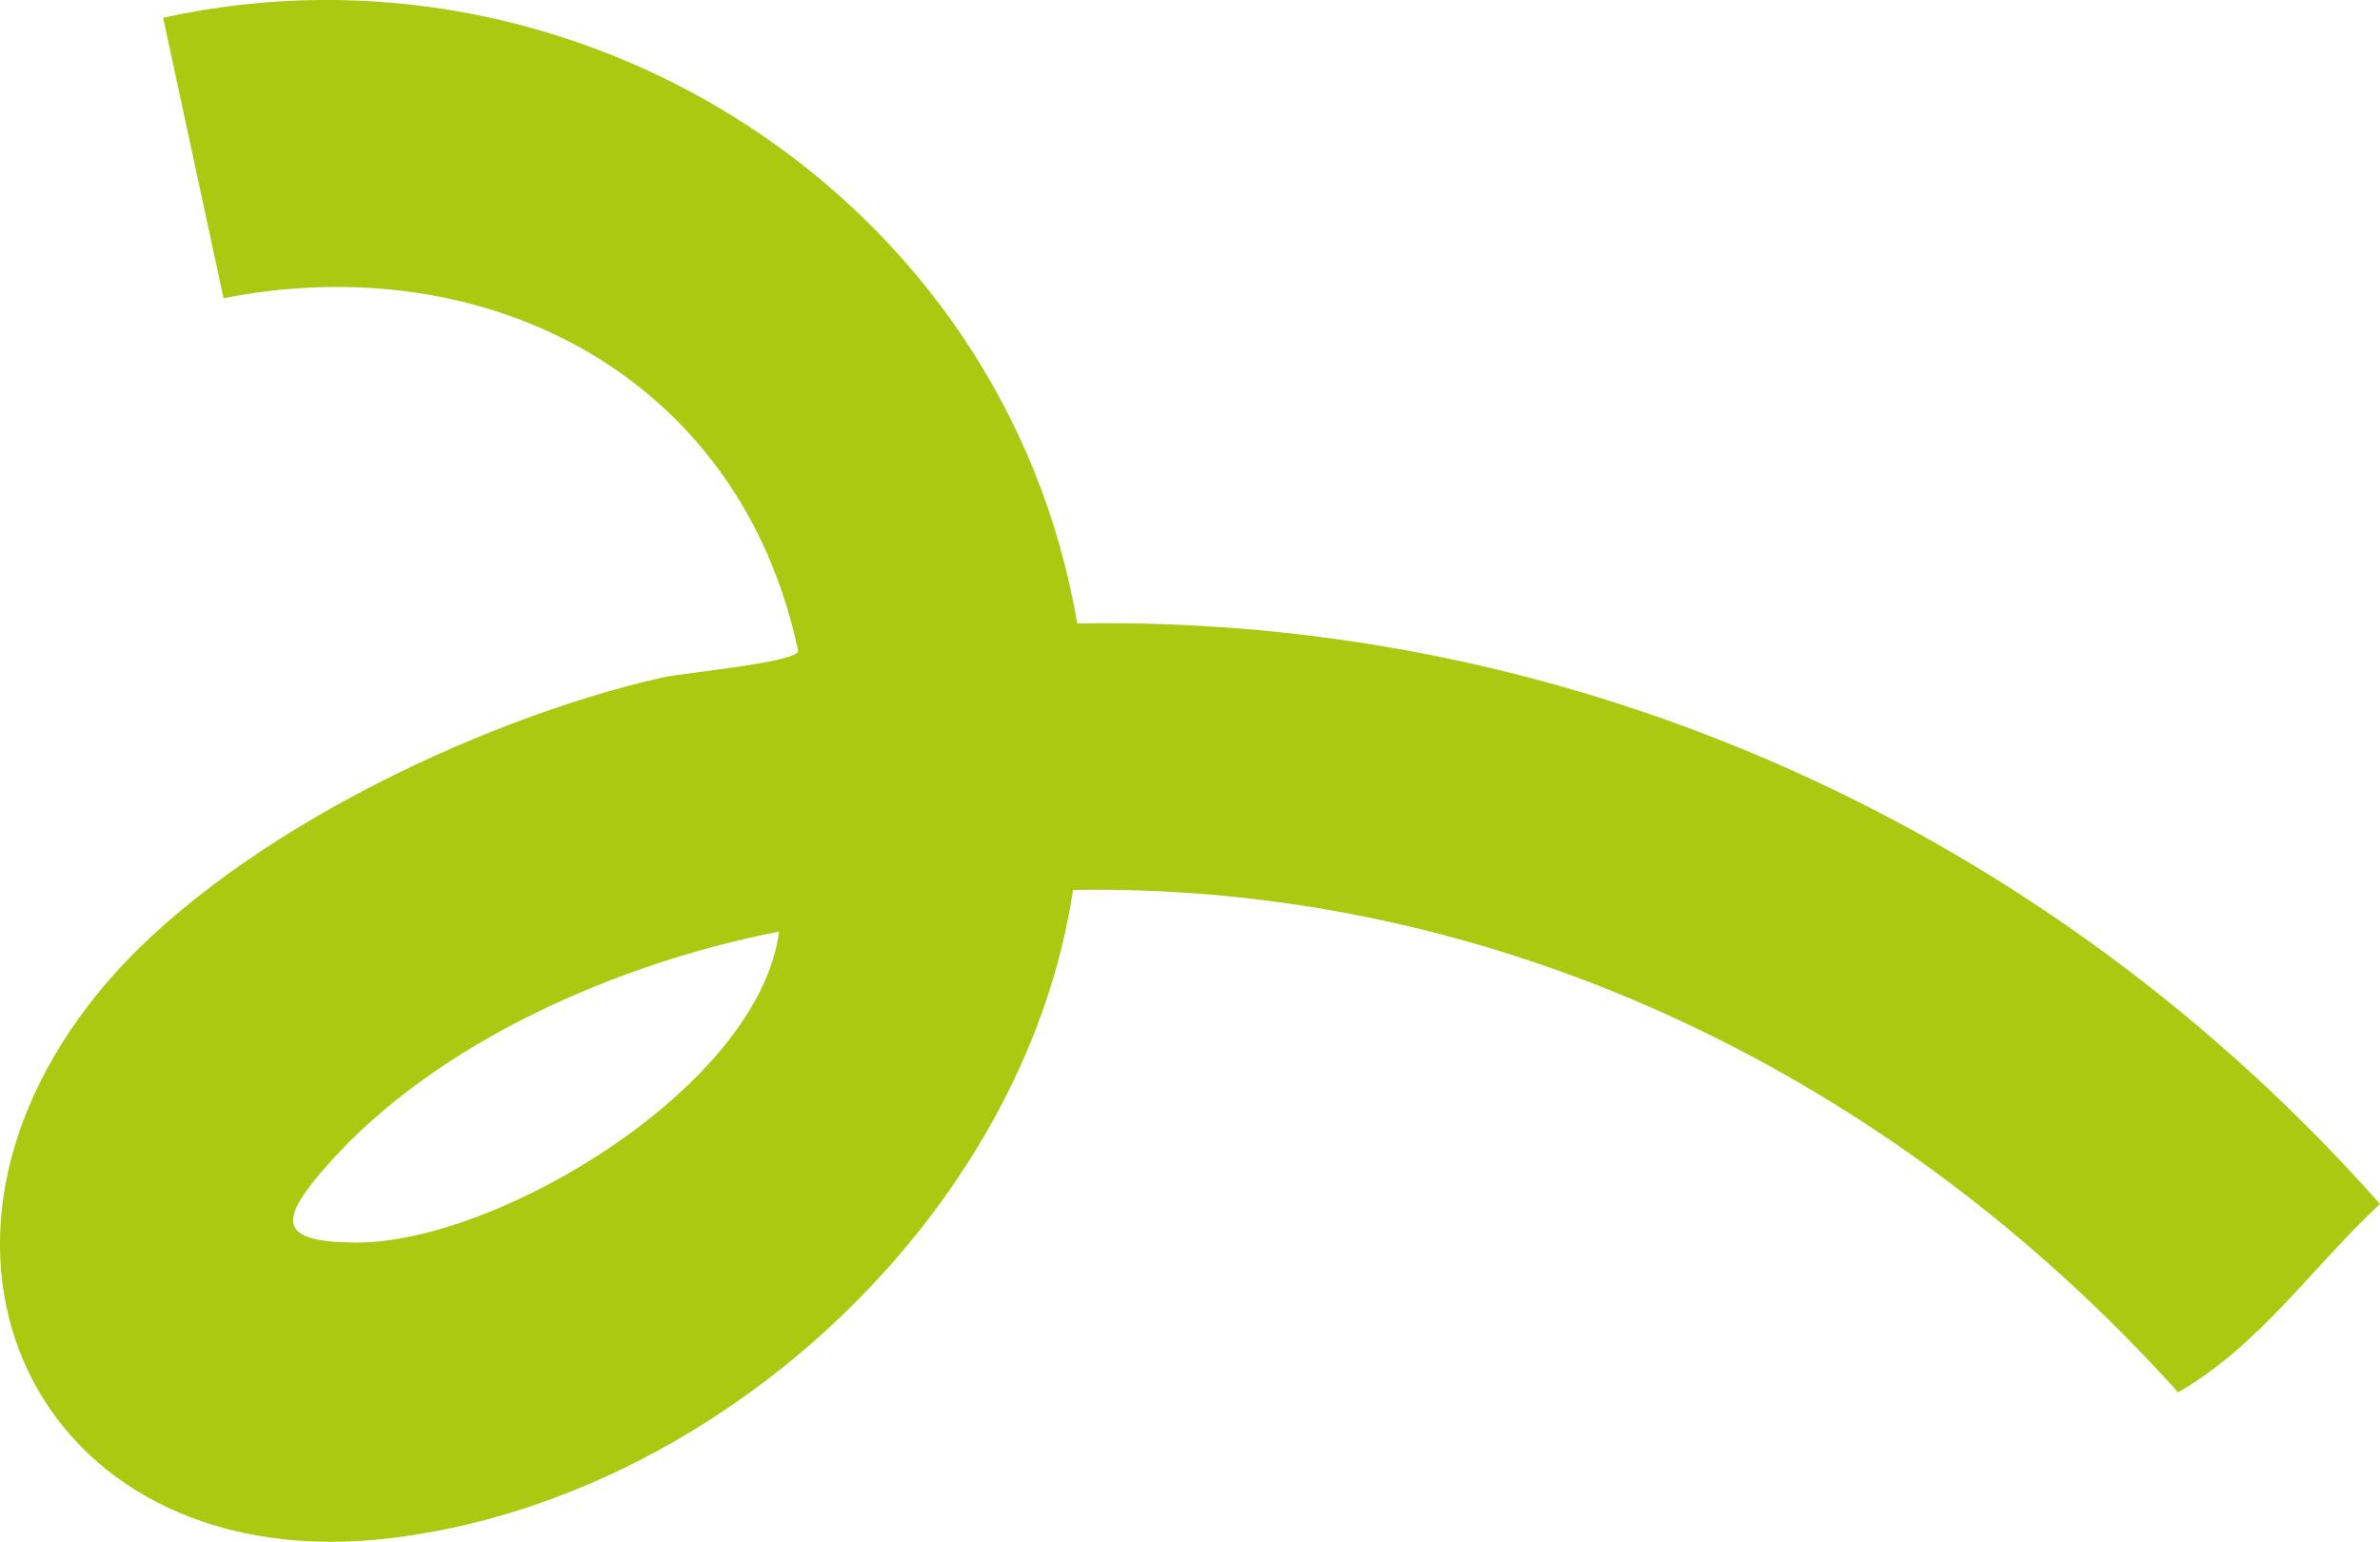 <svg xmlns="http://www.w3.org/2000/svg" xmlns:xlink="http://www.w3.org/1999/xlink" id="Groupe_126" data-name="Groupe 126" width="157.499" height="102.049" viewBox="0 0 157.499 102.049"><defs><clipPath id="clip-path"><rect id="Rectangle_80" data-name="Rectangle 80" width="157.499" height="102.049" fill="#abc910"></rect></clipPath></defs><g id="Groupe_125" data-name="Groupe 125" transform="translate(0 0)" clip-path="url(#clip-path)"><path id="Trac&#xE9;_2336" data-name="Trac&#xE9; 2336" d="M52.824,43.1c-3.851-18.23-20.6-26.8-38.029-23.362l-4-18.564c27.538-6.063,55.7,11.9,60.493,40.091,33.024-.577,64.25,13.642,86.21,38.42-4.462,4.157-7.972,9.373-13.36,12.467-18.8-20.9-44.914-33.716-73.127-33.25-3.251,21.59-23.647,40.348-45.2,42.907C3.026,104.519-7.922,83.441,6.5,65.713c8.1-9.961,24.9-18.05,37.319-20.868,1.5-.339,8.731-.964,9-1.742M51.553,61.657c-10.569,2.064-22.61,7.234-29.869,15.432-3.251,3.671-3.393,5.145,1.936,5.15,9.363.006,26.622-10.349,27.933-20.582" transform="translate(0 0)" fill="#abc910"></path></g></svg>